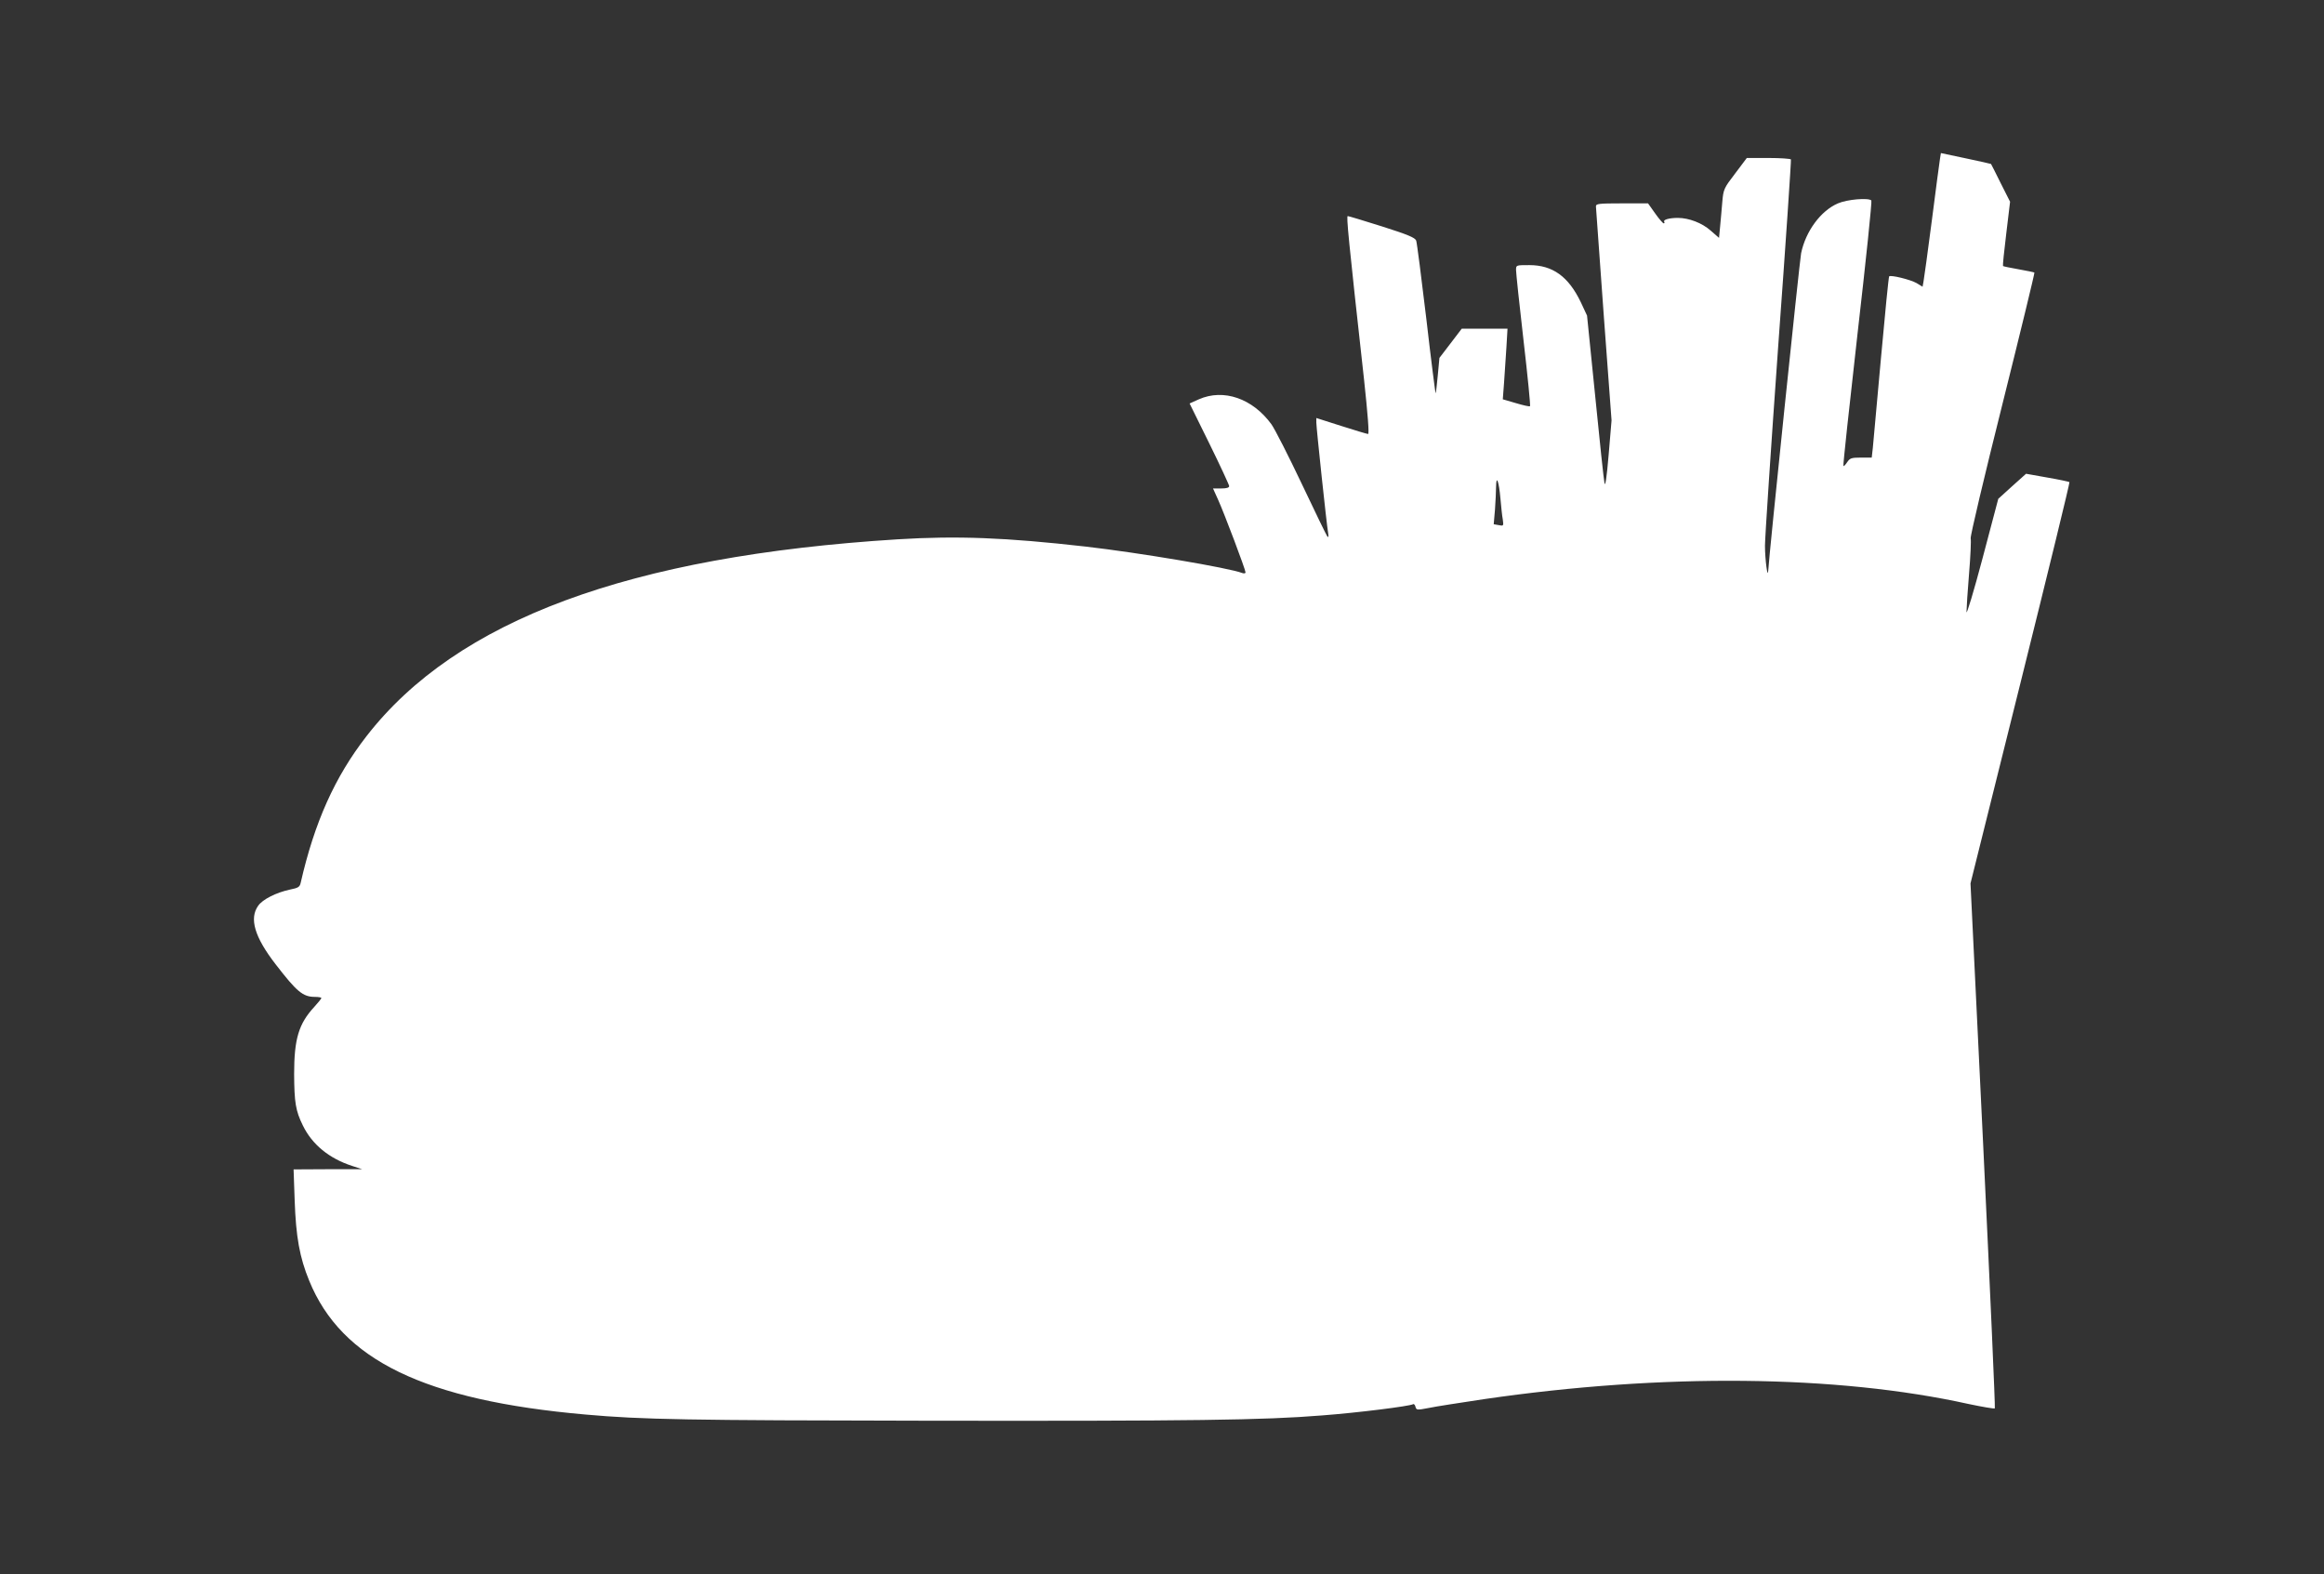 <?xml version="1.0" standalone="no"?>
<!DOCTYPE svg PUBLIC "-//W3C//DTD SVG 20010904//EN"
 "http://www.w3.org/TR/2001/REC-SVG-20010904/DTD/svg10.dtd">
<svg version="1.0" xmlns="http://www.w3.org/2000/svg"
 width="1280pt" height="867pt" viewBox="0 0 1280 867"
 preserveAspectRatio="xMidYMid meet">
<rect x="0" y="0" width="1280" height="867" fill="#333333" stroke="none"/>
<g transform="translate(0,867) scale(0.1,-0.1)"
fill="#ffffff" stroke="none">
<path d="M10685 7796 c-3 -17 -23 -170 -45 -341 -22 -170 -43 -322 -46 -337
l-5 -27 -33 20 c-33 19 -142 46 -151 37 -3 -3 -23 -205 -45 -449 -22 -244 -42
-468 -45 -496 l-6 -53 -59 0 c-53 0 -61 -3 -76 -25 -9 -14 -19 -24 -21 -21 -3
2 33 331 78 730 46 399 80 728 76 732 -16 16 -134 6 -184 -16 -94 -40 -178
-153 -203 -275 -8 -40 -177 -1667 -181 -1747 -3 -52 -18 63 -18 137 0 44 33
539 73 1100 41 560 72 1023 70 1027 -3 4 -59 8 -124 8 l-119 0 -64 -85 c-62
-81 -65 -87 -71 -157 -3 -40 -9 -101 -12 -135 l-6 -63 -46 40 c-47 42 -120 70
-181 70 -47 0 -82 -10 -75 -21 3 -5 2 -9 -3 -9 -4 0 -26 25 -47 55 l-39 55
-144 0 c-130 0 -143 -2 -143 -17 1 -10 20 -279 43 -598 l43 -580 -16 -190
c-11 -129 -19 -179 -23 -155 -4 19 -27 235 -51 478 l-45 444 -34 73 c-68 142
-155 205 -284 205 -73 0 -73 0 -73 -27 0 -15 18 -189 41 -386 23 -197 39 -361
36 -364 -3 -3 -38 5 -78 17 l-72 21 7 92 c3 51 9 138 13 195 l6 102 -126 0
-126 0 -61 -80 -62 -81 -9 -96 c-5 -53 -10 -97 -12 -99 -1 -2 -25 182 -51 409
-27 227 -52 421 -56 432 -6 16 -46 33 -188 78 -98 31 -184 57 -189 57 -8 0 2
-110 90 -902 20 -187 29 -298 22 -298 -5 0 -72 20 -147 44 l-138 44 0 -25 c0
-29 57 -564 65 -608 3 -18 2 -26 -4 -20 -5 6 -68 136 -141 290 -73 154 -148
301 -167 328 -104 143 -264 198 -400 138 l-51 -23 109 -221 c60 -122 109 -228
109 -234 0 -9 -15 -13 -44 -13 l-45 0 28 -62 c34 -75 151 -385 151 -400 0 -6
-8 -7 -17 -4 -75 29 -568 112 -864 146 -440 50 -708 60 -1034 40 -1479 -92
-2430 -444 -2927 -1085 -174 -224 -286 -474 -362 -807 -5 -23 -14 -28 -59 -37
-75 -16 -151 -54 -175 -89 -50 -70 -20 -172 95 -321 118 -153 151 -181 218
-181 19 0 35 -3 35 -6 0 -4 -18 -26 -39 -49 -86 -93 -111 -177 -111 -370 1
-156 8 -202 48 -283 51 -105 145 -182 272 -223 l55 -18 -189 0 -189 -1 6 -172
c7 -199 27 -312 80 -441 178 -437 636 -659 1522 -737 314 -28 561 -32 1880
-34 1475 -2 1851 3 2175 29 199 15 485 51 503 62 4 3 11 -4 13 -14 5 -19 9
-19 72 -7 37 8 175 29 307 49 983 143 1940 134 2668 -27 76 -16 141 -27 144
-24 3 3 -26 655 -64 1448 l-70 1443 275 1103 c151 606 273 1105 270 1107 -2 2
-57 14 -121 25 l-118 21 -77 -69 -76 -69 -87 -329 c-48 -181 -88 -313 -88
-294 0 19 6 114 14 210 8 96 12 184 9 195 -3 12 76 345 175 740 99 396 178
721 176 724 -3 2 -42 10 -87 18 -46 8 -84 16 -86 18 -2 2 6 82 18 179 l21 175
-52 103 c-28 57 -52 104 -53 105 -1 1 -63 15 -139 31 l-137 29 -5 -31z m-2421
-1871 c4 -44 9 -96 13 -116 5 -36 4 -36 -22 -31 l-28 5 7 81 c3 45 6 101 6
126 1 70 16 27 24 -65z"/>
</g>
</svg>
